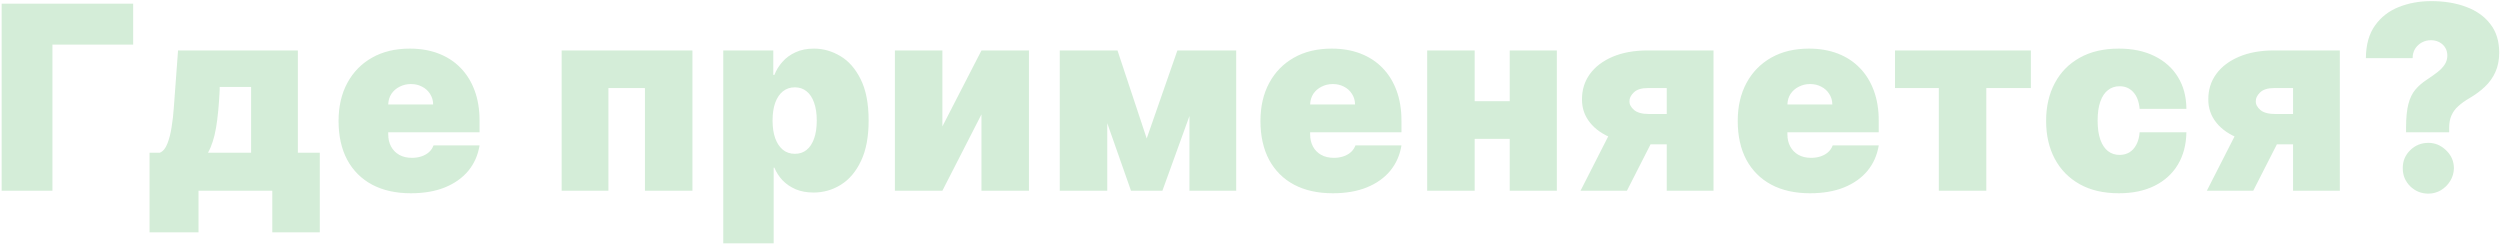 <?xml version="1.0" encoding="UTF-8"?> <svg xmlns="http://www.w3.org/2000/svg" width="721" height="71" viewBox="0 0 721 71" fill="none"> <path opacity="0.2" d="M38.403 1.061V12.86H15.12V55H0.477V1.061H38.403ZM43.132 67.01V44.044H46.082C47.013 43.675 47.741 42.806 48.268 41.436C48.812 40.049 49.225 38.425 49.506 36.564C49.804 34.703 50.015 32.824 50.138 30.927C50.278 29.014 50.401 27.346 50.507 25.923L51.349 14.546H85.904V44.044H92.225V67.01H78.53V55H57.249V67.01H43.132ZM59.988 44.044H72.419V25.081H63.359V25.923C63.149 30.295 62.797 33.939 62.306 36.853C61.814 39.751 61.042 42.147 59.988 44.044ZM118.499 55.737C114.18 55.737 110.457 54.912 107.332 53.262C104.224 51.594 101.827 49.206 100.142 46.098C98.474 42.972 97.64 39.233 97.64 34.878C97.64 30.699 98.482 27.047 100.168 23.922C101.854 20.796 104.233 18.364 107.306 16.626C110.378 14.888 114.004 14.019 118.183 14.019C121.238 14.019 124.004 14.493 126.479 15.441C128.955 16.389 131.071 17.767 132.827 19.576C134.583 21.367 135.934 23.544 136.883 26.108C137.831 28.671 138.305 31.559 138.305 34.773V38.144H102.17V30.137H124.925C124.908 28.979 124.609 27.96 124.03 27.082C123.468 26.187 122.704 25.493 121.739 25.002C120.79 24.492 119.711 24.238 118.499 24.238C117.323 24.238 116.243 24.492 115.259 25.002C114.276 25.493 113.486 26.178 112.889 27.056C112.31 27.934 112.002 28.961 111.967 30.137V38.776C111.967 40.075 112.239 41.234 112.784 42.253C113.328 43.271 114.109 44.07 115.128 44.649C116.146 45.229 117.375 45.519 118.815 45.519C119.816 45.519 120.729 45.378 121.554 45.097C122.397 44.816 123.117 44.412 123.714 43.886C124.311 43.341 124.75 42.692 125.031 41.937H138.305C137.848 44.746 136.769 47.187 135.065 49.258C133.362 51.313 131.106 52.911 128.297 54.052C125.505 55.176 122.239 55.737 118.499 55.737ZM161.979 55V14.546H199.695V55H185.999V25.396H175.464V55H161.979ZM208.586 70.171V14.546H223.019V21.604H223.335C223.862 20.234 224.634 18.979 225.652 17.838C226.671 16.679 227.935 15.757 229.445 15.072C230.955 14.37 232.711 14.019 234.713 14.019C237.381 14.019 239.919 14.73 242.324 16.152C244.747 17.574 246.714 19.813 248.224 22.868C249.751 25.923 250.515 29.892 250.515 34.773C250.515 39.443 249.786 43.315 248.329 46.388C246.889 49.46 244.958 51.752 242.535 53.262C240.129 54.772 237.487 55.527 234.607 55.527C232.711 55.527 231.017 55.219 229.524 54.605C228.049 53.973 226.785 53.121 225.731 52.05C224.696 50.962 223.897 49.733 223.335 48.363H223.124V70.171H208.586ZM222.808 34.773C222.808 36.739 223.063 38.442 223.572 39.882C224.099 41.304 224.836 42.411 225.784 43.201C226.75 43.973 227.9 44.36 229.234 44.36C230.569 44.36 231.701 43.982 232.632 43.227C233.58 42.455 234.3 41.357 234.792 39.935C235.301 38.495 235.555 36.774 235.555 34.773C235.555 32.771 235.301 31.059 234.792 29.637C234.3 28.197 233.58 27.1 232.632 26.345C231.701 25.572 230.569 25.186 229.234 25.186C227.9 25.186 226.75 25.572 225.784 26.345C224.836 27.1 224.099 28.197 223.572 29.637C223.063 31.059 222.808 32.771 222.808 34.773ZM271.785 36.458L283.057 14.546H296.753V55H283.057V32.982L271.785 55H258.089V14.546H271.785V36.458ZM330.71 39.935L339.56 14.546H349.884L335.24 55H326.18L311.958 14.546H322.282L330.71 39.935ZM319.332 14.546V55H305.637V14.546H319.332ZM343.036 55V14.546H356.521V55H343.036ZM384.375 55.737C380.056 55.737 376.333 54.912 373.208 53.262C370.1 51.594 367.703 49.206 366.018 46.098C364.35 42.972 363.516 39.233 363.516 34.878C363.516 30.699 364.358 27.047 366.044 23.922C367.73 20.796 370.109 18.364 373.181 16.626C376.254 14.888 379.88 14.019 384.059 14.019C387.114 14.019 389.879 14.493 392.355 15.441C394.831 16.389 396.947 17.767 398.703 19.576C400.458 21.367 401.81 23.544 402.759 26.108C403.707 28.671 404.181 31.559 404.181 34.773V38.144H368.046V30.137H390.801C390.784 28.979 390.485 27.96 389.906 27.082C389.344 26.187 388.58 25.493 387.614 25.002C386.666 24.492 385.586 24.238 384.375 24.238C383.199 24.238 382.119 24.492 381.135 25.002C380.152 25.493 379.362 26.178 378.765 27.056C378.186 27.934 377.878 28.961 377.843 30.137V38.776C377.843 40.075 378.115 41.234 378.66 42.253C379.204 43.271 379.985 44.07 381.004 44.649C382.022 45.229 383.251 45.519 384.691 45.519C385.692 45.519 386.605 45.378 387.43 45.097C388.273 44.816 388.993 44.412 389.59 43.886C390.187 43.341 390.626 42.692 390.907 41.937H404.181C403.724 44.746 402.644 47.187 400.941 49.258C399.238 51.313 396.982 52.911 394.173 54.052C391.381 55.176 388.115 55.737 384.375 55.737ZM440.463 29.189V40.04H420.13V29.189H440.463ZM425.292 14.546V55H411.597V14.546H425.292ZM448.996 14.546V55H435.406V14.546H448.996ZM480.689 55V25.396H475.21C473.384 25.396 472.041 25.818 471.181 26.661C470.32 27.504 469.908 28.346 469.943 29.189C469.908 30.085 470.347 30.927 471.26 31.718C472.173 32.49 473.595 32.876 475.526 32.876H485.851V41.62H475.526C471.576 41.62 468.152 41.067 465.255 39.961C462.358 38.855 460.128 37.328 458.565 35.379C457.002 33.429 456.23 31.191 456.247 28.662C456.23 25.923 456.985 23.491 458.512 21.367C460.057 19.242 462.252 17.574 465.097 16.363C467.959 15.151 471.33 14.546 475.21 14.546H494.173V55H480.689ZM455.826 55L466.888 33.298H480.267L469.205 55H455.826ZM522.021 55.737C517.701 55.737 513.979 54.912 510.854 53.262C507.746 51.594 505.349 49.206 503.663 46.098C501.995 42.972 501.161 39.233 501.161 34.878C501.161 30.699 502.004 27.047 503.69 23.922C505.375 20.796 507.755 18.364 510.827 16.626C513.9 14.888 517.526 14.019 521.705 14.019C524.76 14.019 527.525 14.493 530.001 15.441C532.477 16.389 534.593 17.767 536.348 19.576C538.104 21.367 539.456 23.544 540.404 26.108C541.353 28.671 541.827 31.559 541.827 34.773V38.144H505.691V30.137H528.447C528.43 28.979 528.131 27.96 527.552 27.082C526.99 26.187 526.226 25.493 525.26 25.002C524.312 24.492 523.232 24.238 522.021 24.238C520.844 24.238 519.764 24.492 518.781 25.002C517.798 25.493 517.008 26.178 516.411 27.056C515.831 27.934 515.524 28.961 515.489 30.137V38.776C515.489 40.075 515.761 41.234 516.305 42.253C516.85 43.271 517.631 44.07 518.649 44.649C519.668 45.229 520.897 45.519 522.337 45.519C523.338 45.519 524.251 45.378 525.076 45.097C525.919 44.816 526.639 44.412 527.236 43.886C527.833 43.341 528.271 42.692 528.552 41.937H541.827C541.37 44.746 540.29 47.187 538.587 49.258C536.884 51.313 534.628 52.911 531.818 54.052C529.027 55.176 525.761 55.737 522.021 55.737ZM546.517 25.396V14.546H585.707V25.396H572.854V55H559.159V25.396H546.517ZM611.065 55.737C606.676 55.737 602.918 54.868 599.793 53.13C596.667 51.374 594.271 48.934 592.603 45.808C590.935 42.665 590.1 39.022 590.1 34.878C590.1 30.734 590.935 27.1 592.603 23.974C594.271 20.831 596.667 18.391 599.793 16.652C602.918 14.897 606.676 14.019 611.065 14.019C615.033 14.019 618.466 14.739 621.363 16.178C624.278 17.601 626.534 19.62 628.132 22.236C629.73 24.835 630.537 27.89 630.555 31.401H617.07C616.877 29.277 616.262 27.662 615.227 26.555C614.208 25.432 612.891 24.87 611.276 24.87C610.012 24.87 608.906 25.238 607.957 25.976C607.009 26.696 606.272 27.793 605.745 29.268C605.218 30.726 604.955 32.56 604.955 34.773C604.955 36.985 605.218 38.829 605.745 40.304C606.272 41.761 607.009 42.858 607.957 43.596C608.906 44.316 610.012 44.676 611.276 44.676C612.347 44.676 613.295 44.43 614.12 43.938C614.946 43.429 615.613 42.692 616.122 41.726C616.649 40.743 616.965 39.549 617.07 38.144H630.555C630.502 41.708 629.686 44.816 628.106 47.467C626.525 50.101 624.287 52.138 621.39 53.578C618.51 55.018 615.069 55.737 611.065 55.737ZM661.319 55V25.396H655.841C654.015 25.396 652.672 25.818 651.811 26.661C650.951 27.504 650.538 28.346 650.573 29.189C650.538 30.085 650.977 30.927 651.89 31.718C652.803 32.49 654.226 32.876 656.157 32.876H666.481V41.62H656.157C652.206 41.62 648.782 41.067 645.885 39.961C642.988 38.855 640.758 37.328 639.196 35.379C637.633 33.429 636.86 31.191 636.878 28.662C636.86 25.923 637.615 23.491 639.143 21.367C640.688 19.242 642.883 17.574 645.727 16.363C648.589 15.151 651.961 14.546 655.841 14.546H674.804V55H661.319ZM636.456 55L647.518 33.298H660.898L649.836 55H636.456ZM693.907 38.144V36.88C693.907 33.983 694.136 31.674 694.592 29.953C695.049 28.232 695.725 26.854 696.62 25.818C697.515 24.764 698.613 23.816 699.912 22.974C701.036 22.236 702.037 21.525 702.915 20.84C703.81 20.155 704.513 19.427 705.022 18.654C705.548 17.882 705.812 17.004 705.812 16.02C705.812 15.142 705.601 14.37 705.18 13.703C704.758 13.035 704.188 12.518 703.468 12.149C702.748 11.78 701.949 11.596 701.071 11.596C700.123 11.596 699.245 11.815 698.437 12.254C697.647 12.693 697.006 13.299 696.515 14.071C696.041 14.844 695.804 15.739 695.804 16.758H682.319C682.354 12.895 683.232 9.761 684.952 7.355C686.673 4.932 688.956 3.159 691.8 2.035C694.645 0.894 697.77 0.323 701.176 0.323C704.934 0.323 708.288 0.876 711.237 1.982C714.187 3.071 716.514 4.722 718.217 6.934C719.92 9.129 720.772 11.877 720.772 15.178C720.772 17.302 720.403 19.172 719.665 20.788C718.946 22.385 717.936 23.799 716.637 25.028C715.355 26.239 713.854 27.346 712.133 28.346C710.869 29.084 709.806 29.848 708.946 30.638C708.086 31.41 707.436 32.297 706.997 33.298C706.558 34.281 706.339 35.475 706.339 36.88V38.144H693.907ZM700.334 55.843C698.297 55.843 696.55 55.132 695.092 53.709C693.653 52.27 692.942 50.523 692.959 48.468C692.942 46.467 693.653 44.755 695.092 43.332C696.55 41.91 698.297 41.199 700.334 41.199C702.265 41.199 703.968 41.91 705.443 43.332C706.936 44.755 707.691 46.467 707.708 48.468C707.691 49.838 707.331 51.084 706.628 52.208C705.944 53.314 705.048 54.201 703.942 54.868C702.836 55.518 701.633 55.843 700.334 55.843Z" fill="#28A83E"></path> </svg> 